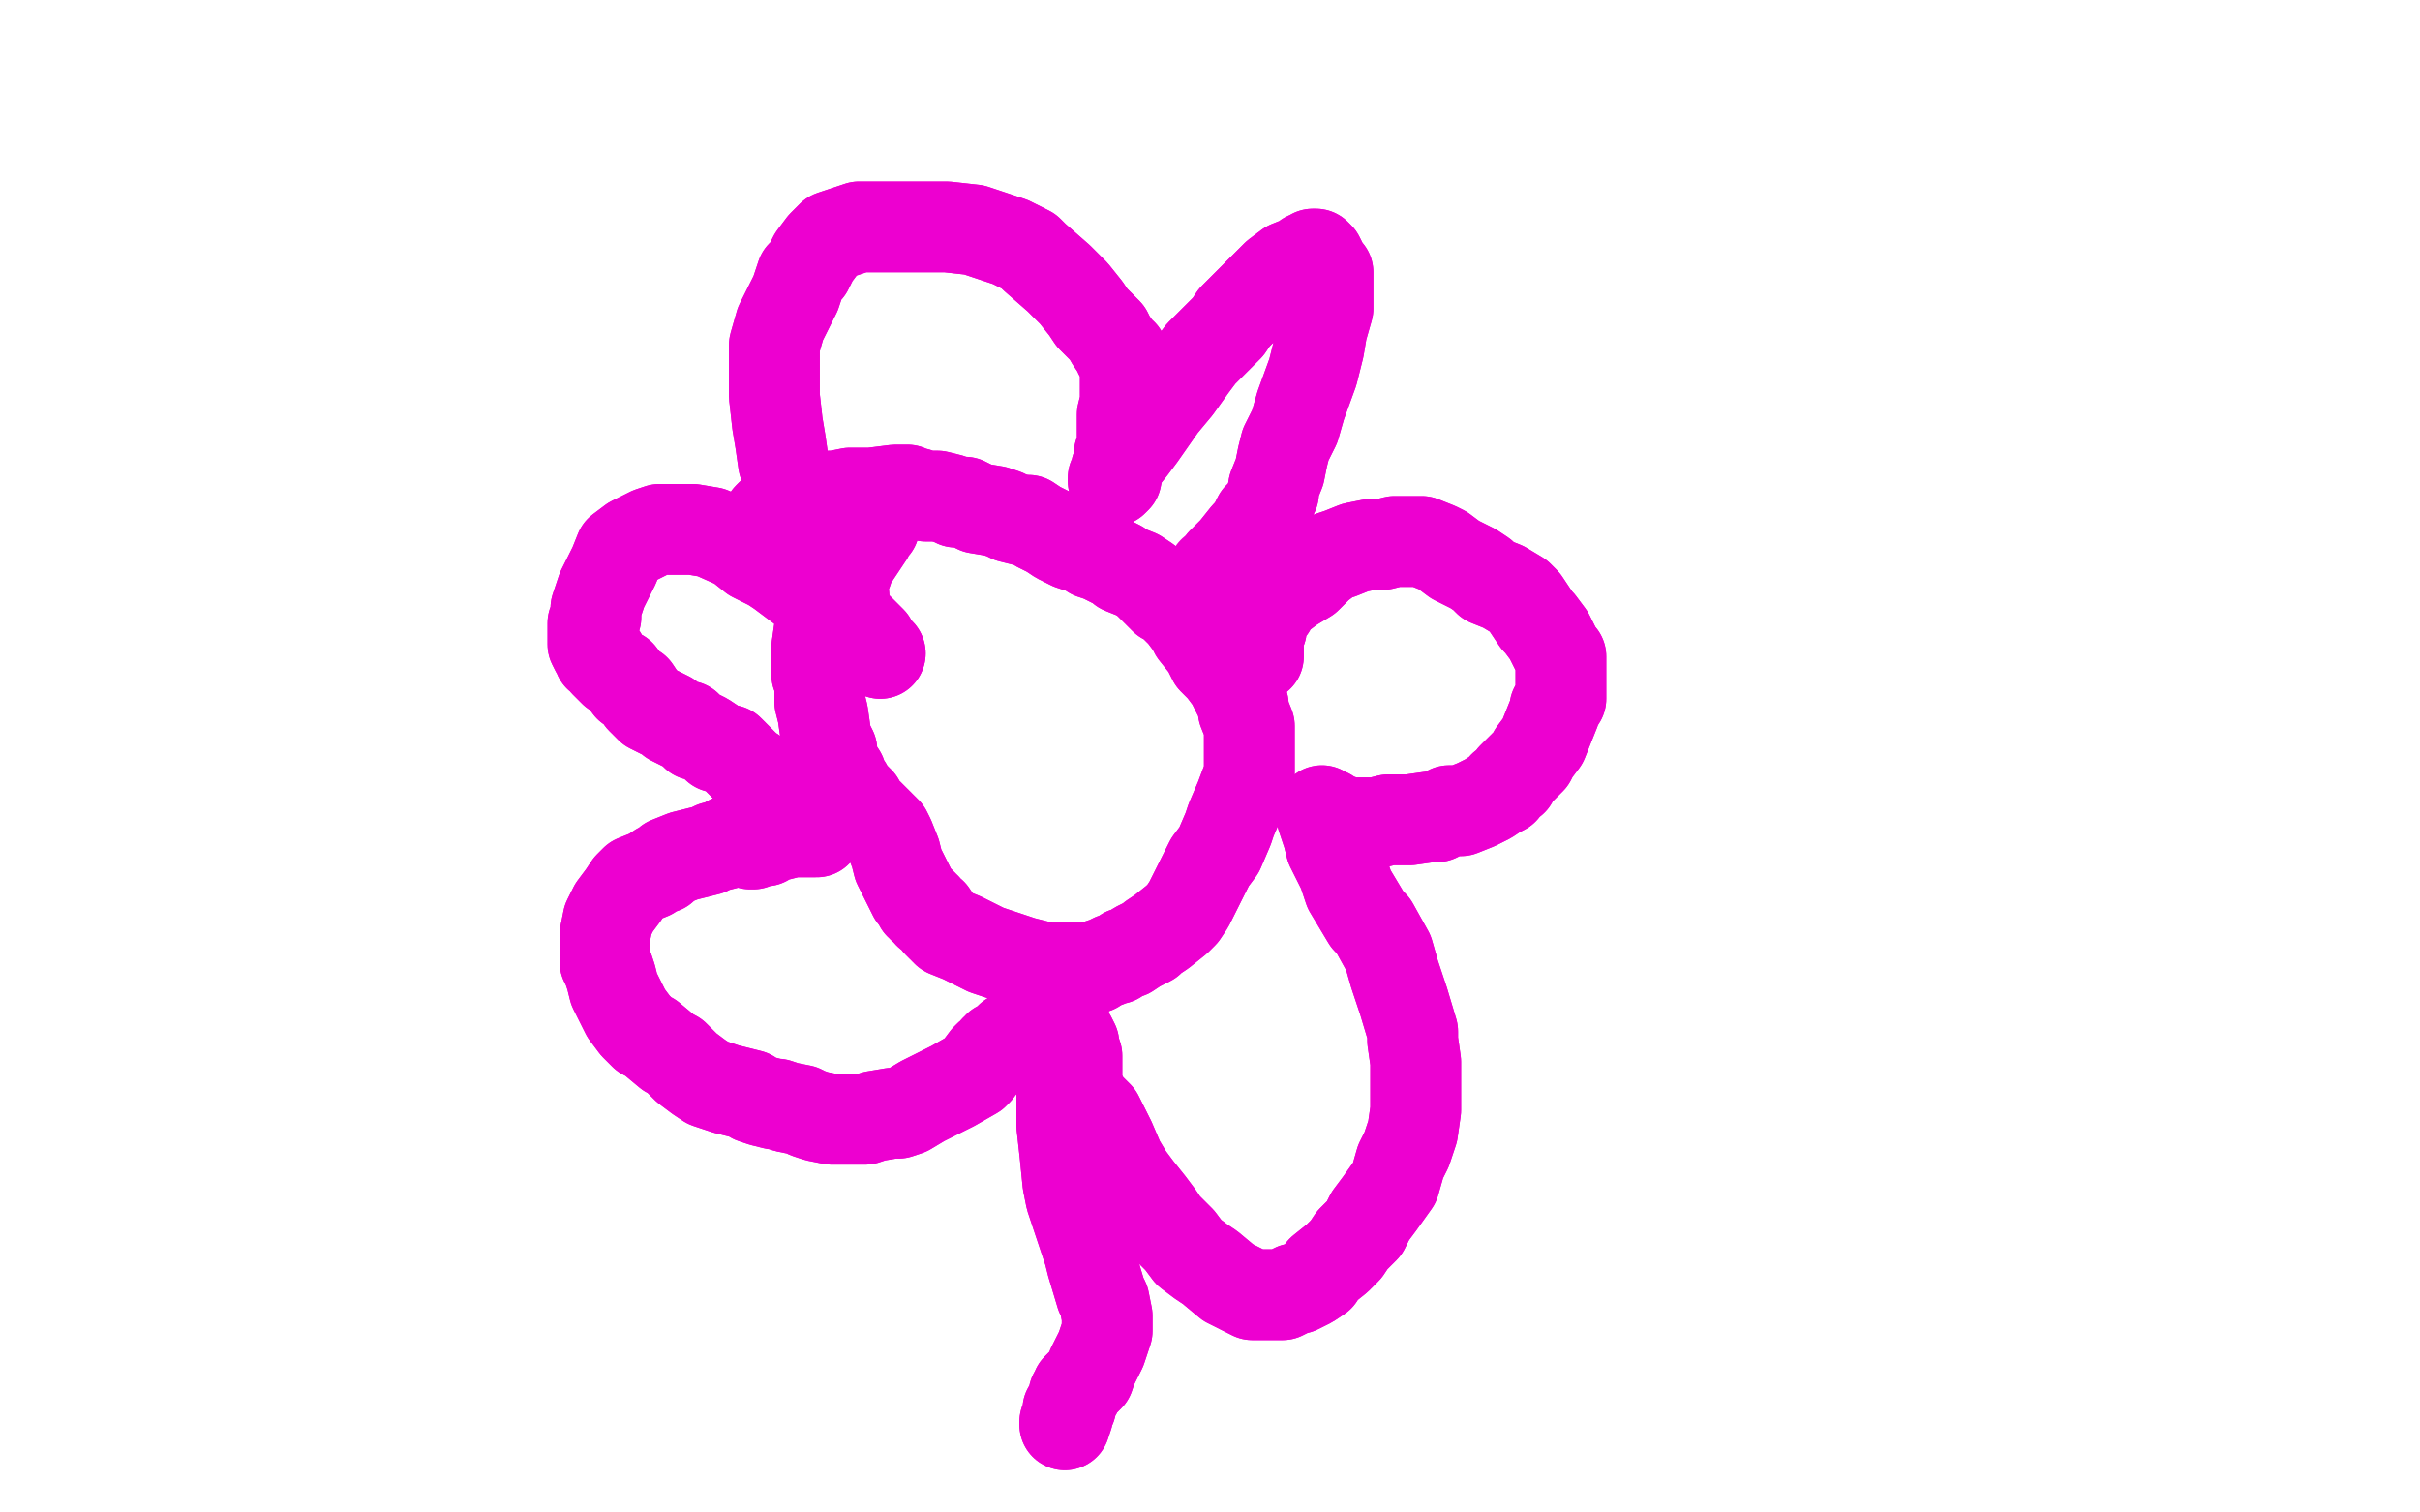 <?xml version="1.0" standalone="no"?>
<!DOCTYPE svg PUBLIC "-//W3C//DTD SVG 1.1//EN"
"http://www.w3.org/Graphics/SVG/1.1/DTD/svg11.dtd">

<svg width="800" height="500" version="1.1" xmlns="http://www.w3.org/2000/svg" xmlns:xlink="http://www.w3.org/1999/xlink" style="stroke-antialiasing: false"><desc>This SVG has been created on https://colorillo.com/</desc><rect x='0' y='0' width='800' height='500' style='fill: rgb(255,255,255); stroke-width:0' /><polyline points="279,197 279,197 279,197 276,193 276,193 270,187 270,187 265,182 265,182 261,179 261,179 259,177 259,177 257,176 257,176 256,174 255,173 254,172 254,172 254,172 254,172 254,171 255,170 257,169 259,169 262,168 263,167 267,166 270,165 274,164 276,164 281,163 285,163 288,163 296,162 298,162 300,162 301,163 303,163 306,164 310,164 314,165 316,166 319,166 323,168 329,169 332,170 334,171 338,172 340,172 343,174 347,176 350,178 354,180 357,181 360,182 361,183 364,184 366,185 370,187 371,188 376,190 379,192 382,195 385,198 387,199 391,203 394,207 395,209 399,214 401,218 404,221 407,225 408,227 411,233 411,235 413,240 413,245 413,250 413,256 410,264 407,271 406,274 403,281 400,285 399,287 397,291 395,295 393,299 391,302 389,304 384,308 381,310 380,311 376,313 373,315 372,315 369,317 368,317 366,318 363,319 362,320 361,320 361,320 360,320 360,320 360,320 360,320 359,320 358,320 356,320 353,320 351,320 349,320 346,320 338,318 335,317 329,315 326,314 324,313 320,311 318,310 313,308 312,307 310,305 308,302 307,302 306,300 305,300 305,299 305,299 304,299 304,298 304,298 304,298 302,296 301,294 300,292 299,290 297,286 296,282 294,277 293,275 291,273 288,270 286,268 284,266 284,265 283,265 283,265 283,264 281,263 280,260 279,259 278,256 276,253 275,250 275,248 273,244 273,243 272,236 271,232 271,229 271,226 271,225 270,223 270,221 270,220 270,219 270,219 270,219 270,218 270,218 270,218 270,217 270,214 271,207 274,202 275,199 280,189 281,186 285,180 287,177 287,176 288,175 288,174 289,174 289,174 289,174" style="fill: none; stroke: #ed00d0; stroke-width: 30; stroke-linejoin: round; stroke-linecap: round; stroke-antialiasing: false; stroke-antialias: 0; opacity: 1.0"/>
<polyline points="279,197 279,197 279,197 276,193 276,193 270,187 270,187 265,182 265,182 261,179 261,179 259,177 259,177 257,176 256,174 255,173 254,172 254,172 254,172 254,172 254,171 255,170 257,169 259,169 262,168 263,167 267,166 270,165 274,164 276,164 281,163 285,163 288,163 296,162 298,162 300,162 301,163 303,163 306,164 310,164 314,165 316,166 319,166 323,168 329,169 332,170 334,171 338,172 340,172 343,174 347,176 350,178 354,180 357,181 360,182 361,183 364,184 366,185 370,187 371,188 376,190 379,192 382,195 385,198 387,199 391,203 394,207 395,209 399,214 401,218 404,221 407,225 408,227 411,233 411,235 413,240 413,245 413,250 413,256 410,264 407,271 406,274 403,281 400,285 399,287 397,291 395,295 393,299 391,302 389,304 384,308 381,310 380,311 376,313 373,315 372,315 369,317 368,317 366,318 363,319 362,320 361,320 361,320 360,320 360,320 360,320 360,320 359,320 358,320 356,320 353,320 351,320 349,320 346,320 338,318 335,317 329,315 326,314 324,313 320,311 318,310 313,308 312,307 310,305 308,302 307,302 306,300 305,300 305,299 305,299 304,299 304,298 304,298 304,298 302,296 301,294 300,292 299,290 297,286 296,282 294,277 293,275 291,273 288,270 286,268 284,266 284,265 283,265 283,265 283,264 281,263 280,260 279,259 278,256 276,253 275,250 275,248 273,244 273,243 272,236 271,232 271,229 271,226 271,225 270,223 270,221 270,220 270,219 270,219 270,219 270,218 270,218 270,218 270,217 270,214 271,207 274,202 275,199 280,189 281,186 285,180 287,177 287,176 288,175 288,174 289,174 289,174 289,174" style="fill: none; stroke: #ed00d0; stroke-width: 30; stroke-linejoin: round; stroke-linecap: round; stroke-antialiasing: false; stroke-antialias: 0; opacity: 1.0"/>
<polyline points="416,217 416,217 416,217 416,216 416,214 416,210 417,208 417,206 418,204 419,202 420,201 421,198 423,197 427,194 432,191 436,187 440,184 443,183 448,181 453,180 457,180 461,179 470,179 475,181 477,182 481,185 487,188 490,190 492,192 497,194 502,197 504,199 508,205 509,206 512,210 513,212 514,214 515,216 515,216 516,217 516,218 516,219 516,220 516,220 516,222 516,223 516,226 516,231 514,234 514,235 512,240 510,245 507,249 506,251 502,255 500,257 500,258 497,260 497,261 495,262 492,264 490,265 488,266 483,268 479,268 475,270 473,270 466,271 463,271 459,271 455,272 452,272 450,272 448,272 447,272 446,272 446,272 446,272 446,272 445,272 445,272 444,272 443,272 443,271 442,271 441,271 440,270 439,269 438,269 438,269 437,268 437,268 437,268 437,270 439,276 440,280 442,284 444,288 446,294 449,299 452,304 454,306 459,315 461,322 463,328 464,331 467,341 467,344 468,351 468,360 468,367 467,374 465,380 463,384 461,391 456,398 453,402 451,406 450,407 447,410 445,413 442,416 437,420 436,422 433,424 429,426 428,426 426,427 424,428 422,428 421,428 418,428 418,428 414,428 410,426 406,424 400,419 397,417 393,414 390,410 385,405 383,402 380,398 376,393 373,389 370,384 367,377 365,373 363,369 362,368 360,366 359,365 358,364 358,363 357,362 357,362 357,362 357,361 356,361 356,360 356,359 356,358 356,358 356,357 356,356 356,354 356,353 356,352 356,351 356,350 356,349 356,349 355,346 355,345 354,343 353,342 352,340 352,338 352,338 351,335 350,335 350,334 350,334 350,334 350,333 350,333 350,333 349,333 345,335 344,336 340,339 337,341 334,343 332,345 331,346 330,346 330,347 329,347 329,348 327,349 326,350 323,354 322,355 315,359 313,360 309,362 305,364 300,367 297,368 295,368 289,369 286,370 284,370 281,370 279,370 275,370 270,369 267,368 265,367 260,366 257,365 256,365 252,364 249,363 248,362 244,361 240,360 234,358 231,356 227,353 223,349 221,348 215,343 213,342 210,339 207,335 204,329 203,327 202,323 201,320 200,318 200,315 200,313 200,309 201,304 202,302 203,300 206,296 208,293 210,291 215,289 218,287 219,287 221,285 226,283 230,282 234,281 236,280 240,279 241,278 243,277 245,277 246,278 247,278 247,278 248,279 248,279 249,279 249,279 251,278 253,278 254,277 258,276 262,275 265,275 266,275 268,275 268,275 269,275 270,275 270,275 270,275 270,275 271,274 271,274 270,273 267,269 264,267 261,265 258,263 256,262 251,257 250,256 247,254 245,252 241,248 237,247 236,246 233,244 231,243 231,243 230,243 229,242 228,241 227,240 226,240 222,238 221,237 215,234 212,231 210,228 208,227 205,223 203,222 201,220 200,219 199,217 198,217 198,216 197,215 196,213 196,209 196,208 196,206 197,204 197,201 198,198 199,195 202,189 203,187 205,182 209,179 213,177 215,176 218,175 227,175 229,175 235,176 244,180 249,184 255,187 258,189 266,195 270,197 278,203 281,205 286,210 288,212 289,214 290,215 290,215 291,216 291,216 291,216 288,214 285,211 282,208 280,205 277,200 275,196 273,191 271,185 270,182 267,177 264,171 261,161 260,156 259,153 258,146 257,140 256,131 256,124 256,121 256,114 258,107 263,97 265,91 267,89 269,85 272,81 273,80 275,78 278,77 284,75 289,75 291,75 302,75 309,75 313,75 322,76 334,80 340,83 342,85 350,92 355,97 359,102 361,105 366,110 367,112 369,115 370,116 370,117 371,117 371,118 371,118 372,119 372,122 372,124 372,125 372,131 372,133 371,137 371,140 371,143 371,144 371,146 371,147 371,147 371,147 371,148 371,148 371,149 371,149 370,150 370,153 369,155 369,157 369,158 368,158 368,158 368,158 368,159 368,159 368,159 368,159 369,158 370,153 374,148 377,144 384,134 389,128 394,121 397,117 406,108 408,105 412,101 417,96 422,91 426,88 431,86 432,85 433,85 434,84 434,84 434,84 434,84 434,84 435,84 435,84 436,85 437,87 438,89 439,90 439,95 439,99 439,102 437,109 436,115 434,123 430,134 428,141 425,147 424,151 423,156 421,161 421,163 420,165 419,168 416,171 414,175 412,177 408,182 406,184 404,186" style="fill: none; stroke: #ed00d0; stroke-width: 30; stroke-linejoin: round; stroke-linecap: round; stroke-antialiasing: false; stroke-antialias: 0; opacity: 1.0"/>
<polyline points="416,217 416,217 416,216 416,214 416,210 417,208 417,206 418,204 419,202 420,201 421,198 423,197 427,194 432,191 436,187 440,184 443,183 448,181 453,180 457,180 461,179 470,179 475,181 477,182 481,185 487,188 490,190 492,192 497,194 502,197 504,199 508,205 509,206 512,210 513,212 514,214 515,216 515,216 516,217 516,218 516,219 516,220 516,220 516,222 516,223 516,226 516,231 514,234 514,235 512,240 510,245 507,249 506,251 502,255 500,257 500,258 497,260 497,261 495,262 492,264 490,265 488,266 483,268 479,268 475,270 473,270 466,271 463,271 459,271 455,272 452,272 450,272 448,272 447,272 446,272 446,272 446,272 446,272 445,272 445,272 444,272 443,272 443,271 442,271 441,271 440,270 439,269 438,269 438,269 437,268 437,268 437,268 437,270 439,276 440,280 442,284 444,288 446,294 449,299 452,304 454,306 459,315 461,322 463,328 464,331 467,341 467,344 468,351 468,360 468,367 467,374 465,380 463,384 461,391 456,398 453,402 451,406 450,407 447,410 445,413 442,416 437,420 436,422 433,424 429,426 428,426 426,427 424,428 422,428 421,428 418,428 418,428 414,428 410,426 406,424 400,419 397,417 393,414 390,410 385,405 383,402 380,398 376,393 373,389 370,384 367,377 365,373 363,369 362,368 360,366 359,365 358,364 358,363 357,362 357,362 357,362 357,361 356,361 356,360 356,359 356,358 356,358 356,357 356,356 356,354 356,353 356,352 356,351 356,350 356,349 356,349 355,346 355,345 354,343 353,342 352,340 352,338 352,338 351,335 350,335 350,334 350,334 350,334 350,333 350,333 350,333 349,333 345,335 344,336 340,339 337,341 334,343 332,345 331,346 330,346 330,347 329,347 329,348 327,349 326,350 323,354 322,355 315,359 313,360 309,362 305,364 300,367 297,368 295,368 289,369 286,370 284,370 281,370 279,370 275,370 270,369 267,368 265,367 260,366 257,365 256,365 252,364 249,363 248,362 244,361 240,360 234,358 231,356 227,353 223,349 221,348 215,343 213,342 210,339 207,335 204,329 203,327 202,323 201,320 200,318 200,315 200,313 200,309 201,304 202,302 203,300 206,296 208,293 210,291 215,289 218,287 219,287 221,285 226,283 230,282 234,281 236,280 240,279 241,278 243,277 245,277 246,278 247,278 247,278 248,279 248,279 249,279 249,279 251,278 253,278 254,277 258,276 262,275 265,275 266,275 268,275 268,275 269,275 270,275 270,275 270,275 270,275 271,274 271,274 270,273 267,269 264,267 261,265 258,263 256,262 251,257 250,256 247,254 245,252 241,248 237,247 236,246 233,244 231,243 231,243 230,243 229,242 228,241 227,240 226,240 222,238 221,237 215,234 212,231 210,228 208,227 205,223 203,222 201,220 200,219 199,217 198,217 198,216 197,215 196,213 196,209 196,208 196,206 197,204 197,201 198,198 199,195 202,189 203,187 205,182 209,179 213,177 215,176 218,175 227,175 229,175 235,176 244,180 249,184 255,187 258,189 266,195 270,197 278,203 281,205 286,210 288,212 289,214 290,215 290,215 291,216 291,216 291,216 288,214 285,211 282,208 280,205 277,200 275,196 273,191 271,185 270,182 267,177 264,171 261,161 260,156 259,153 258,146 257,140 256,131 256,124 256,121 256,114 258,107 263,97 265,91 267,89 269,85 272,81 273,80 275,78 278,77 284,75 289,75 291,75 302,75 309,75 313,75 322,76 334,80 340,83 342,85 350,92 355,97 359,102 361,105 366,110 367,112 369,115 370,116 370,117 371,117 371,118 371,118 372,119 372,122 372,124 372,125 372,131 372,133 371,137 371,140 371,143 371,144 371,146 371,147 371,147 371,147 371,148 371,148 371,149 371,149 370,150 370,153 369,155 369,157 369,158 368,158 368,158 368,158 368,159 368,159 368,159 368,159 369,158 370,153 374,148 377,144 384,134 389,128 394,121 397,117 406,108 408,105 412,101 417,96 422,91 426,88 431,86 432,85 433,85 434,84 434,84 434,84 434,84 434,84 435,84 435,84 436,85 437,87 438,89 439,90 439,95 439,99 439,102 437,109 436,115 434,123 430,134 428,141 425,147 424,151 423,156 421,161 421,163 420,165 419,168 416,171 414,175 412,177 408,182 406,184 404,186 402,189 401,189 401,189" style="fill: none; stroke: #ed00d0; stroke-width: 30; stroke-linejoin: round; stroke-linecap: round; stroke-antialiasing: false; stroke-antialias: 0; opacity: 1.0"/>
<polyline points="351,331 351,331 351,331 351,332 351,337 351,346 351,364 351,372 352,381 353,391 354,396 360,414 361,418 364,428 365,430 366,435 366,437 366,437 366,438 366,438 366,438 366,439 366,439 366,440 365,443 364,446 362,450 361,452 360,455 358,457 357,458 356,459 356,460 355,461 354,465 353,466 353,466 353,467 353,468 352,471 352,470" style="fill: none; stroke: #ed00d0; stroke-width: 30; stroke-linejoin: round; stroke-linecap: round; stroke-antialiasing: false; stroke-antialias: 0; opacity: 1.0"/>
<polyline points="351,331 351,331 351,332 351,337 351,346 351,364 351,372 352,381 353,391 354,396 360,414 361,418 364,428 365,430 366,435 366,437 366,437 366,438 366,438 366,438 366,439 366,439 366,440 365,443 364,446 362,450 361,452 360,455 358,457 357,458 356,459 356,460 355,461 354,465 353,466 353,466 353,467 353,468 352,471 352,470" style="fill: none; stroke: #ed00d0; stroke-width: 30; stroke-linejoin: round; stroke-linecap: round; stroke-antialiasing: false; stroke-antialias: 0; opacity: 1.0"/>
</svg>
